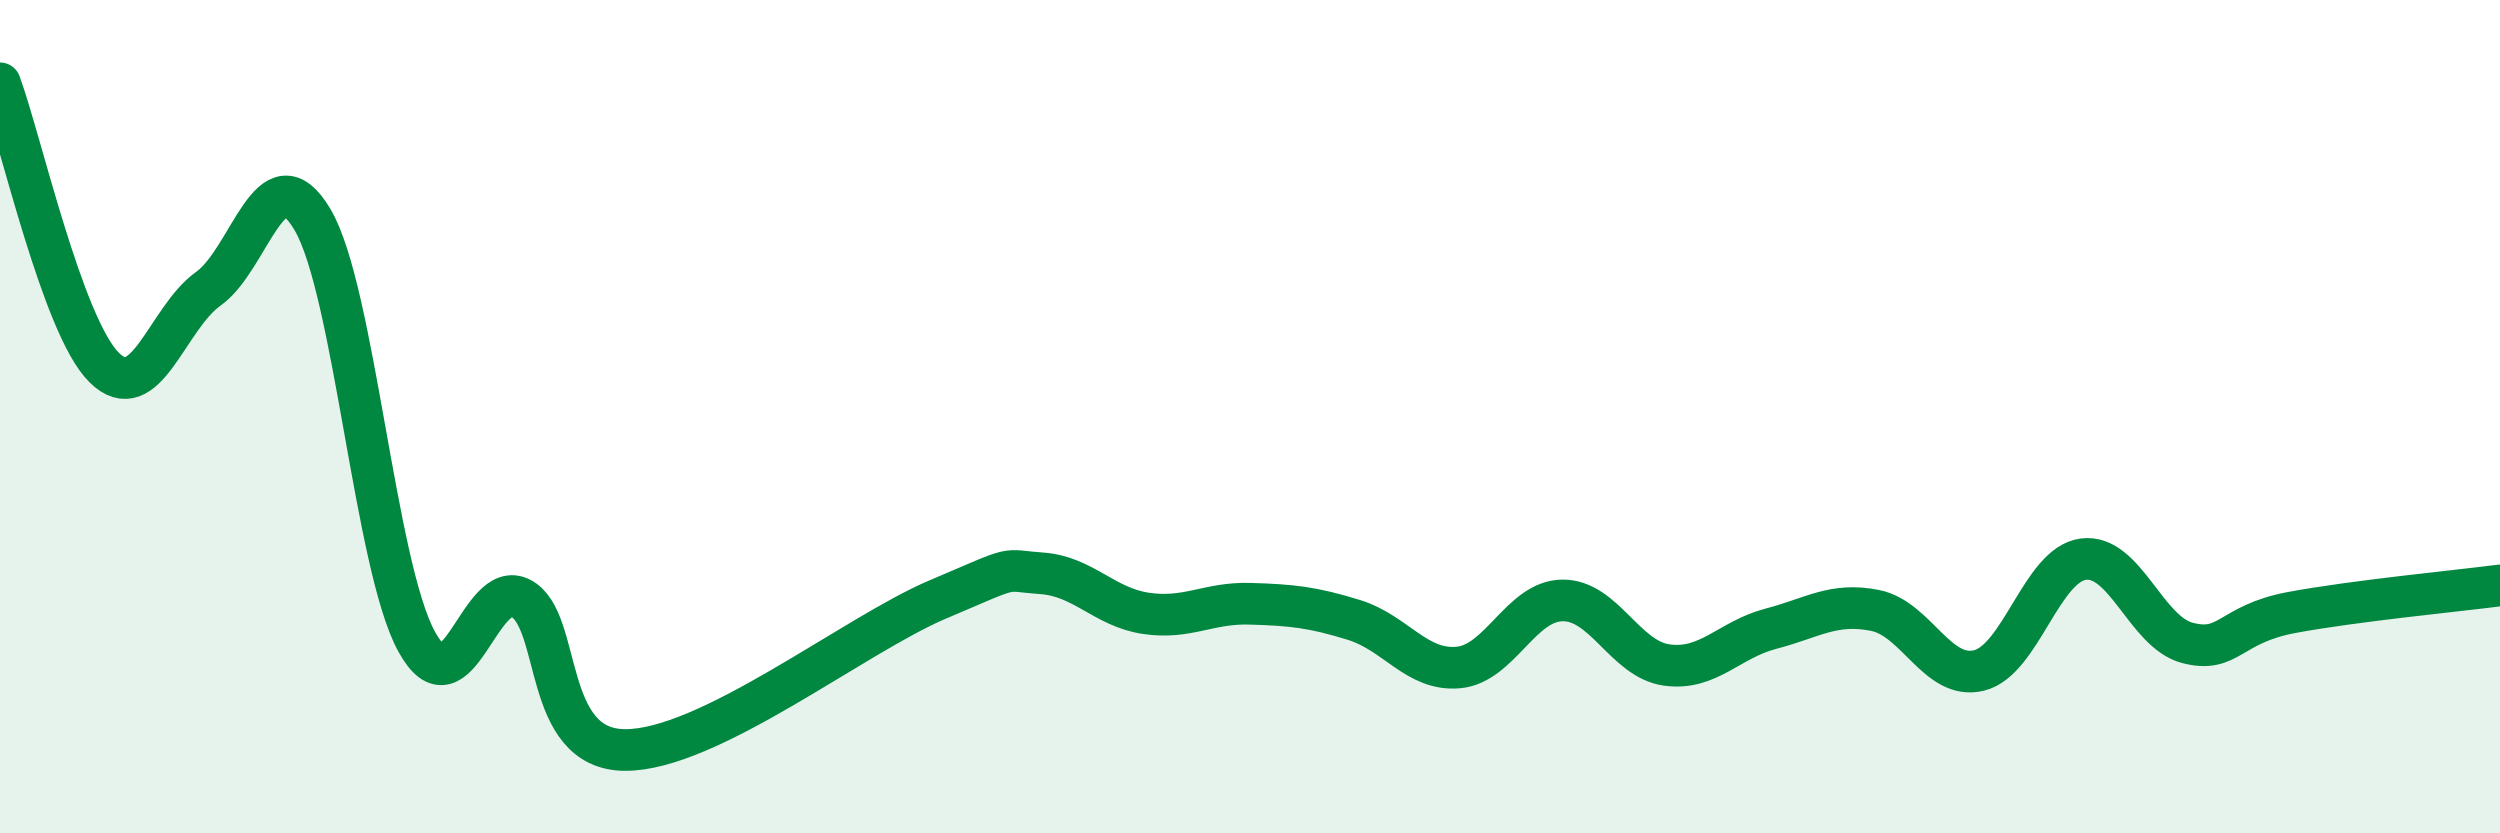 
    <svg width="60" height="20" viewBox="0 0 60 20" xmlns="http://www.w3.org/2000/svg">
      <path
        d="M 0,2 C 0.5,3.36 1.5,7.83 2.5,8.82 C 3.5,9.81 4,7.64 5,6.93 C 6,6.22 6.5,3.58 7.5,5.27 C 8.5,6.96 9,13.58 10,15.4 C 11,17.22 11.5,13.84 12.5,14.36 C 13.5,14.88 13,17.99 15,18 C 17,18.01 20.5,15.24 22.5,14.39 C 24.5,13.54 24,13.69 25,13.76 C 26,13.83 26.5,14.57 27.5,14.72 C 28.5,14.87 29,14.46 30,14.49 C 31,14.52 31.5,14.57 32.5,14.88 C 33.5,15.19 34,16.11 35,16.02 C 36,15.93 36.5,14.42 37.5,14.41 C 38.5,14.4 39,15.82 40,15.96 C 41,16.1 41.5,15.35 42.5,15.09 C 43.5,14.83 44,14.45 45,14.65 C 46,14.85 46.5,16.34 47.5,16.09 C 48.5,15.84 49,13.55 50,13.42 C 51,13.29 51.5,15.17 52.5,15.43 C 53.5,15.69 53.5,14.98 55,14.7 C 56.5,14.42 59,14.18 60,14.05L60 20L0 20Z"
        fill="#008740"
        opacity="0.1"
        stroke-linecap="round"
        stroke-linejoin="round"
      />
      <path
        d="M 0,2 C 0.5,3.36 1.5,7.83 2.5,8.82 C 3.5,9.81 4,7.64 5,6.93 C 6,6.22 6.5,3.58 7.5,5.27 C 8.5,6.96 9,13.58 10,15.4 C 11,17.22 11.5,13.84 12.5,14.36 C 13.5,14.88 13,17.99 15,18 C 17,18.01 20.5,15.24 22.5,14.39 C 24.5,13.54 24,13.69 25,13.76 C 26,13.83 26.5,14.57 27.5,14.72 C 28.5,14.87 29,14.46 30,14.49 C 31,14.52 31.5,14.57 32.5,14.88 C 33.5,15.19 34,16.11 35,16.02 C 36,15.93 36.5,14.42 37.5,14.41 C 38.5,14.4 39,15.82 40,15.96 C 41,16.1 41.5,15.35 42.5,15.09 C 43.5,14.83 44,14.45 45,14.65 C 46,14.85 46.5,16.34 47.5,16.09 C 48.5,15.84 49,13.55 50,13.42 C 51,13.29 51.5,15.17 52.5,15.43 C 53.5,15.69 53.5,14.98 55,14.7 C 56.5,14.42 59,14.18 60,14.05"
        stroke="#008740"
        stroke-width="1"
        fill="none"
        stroke-linecap="round"
        stroke-linejoin="round"
      />
    </svg>
  
